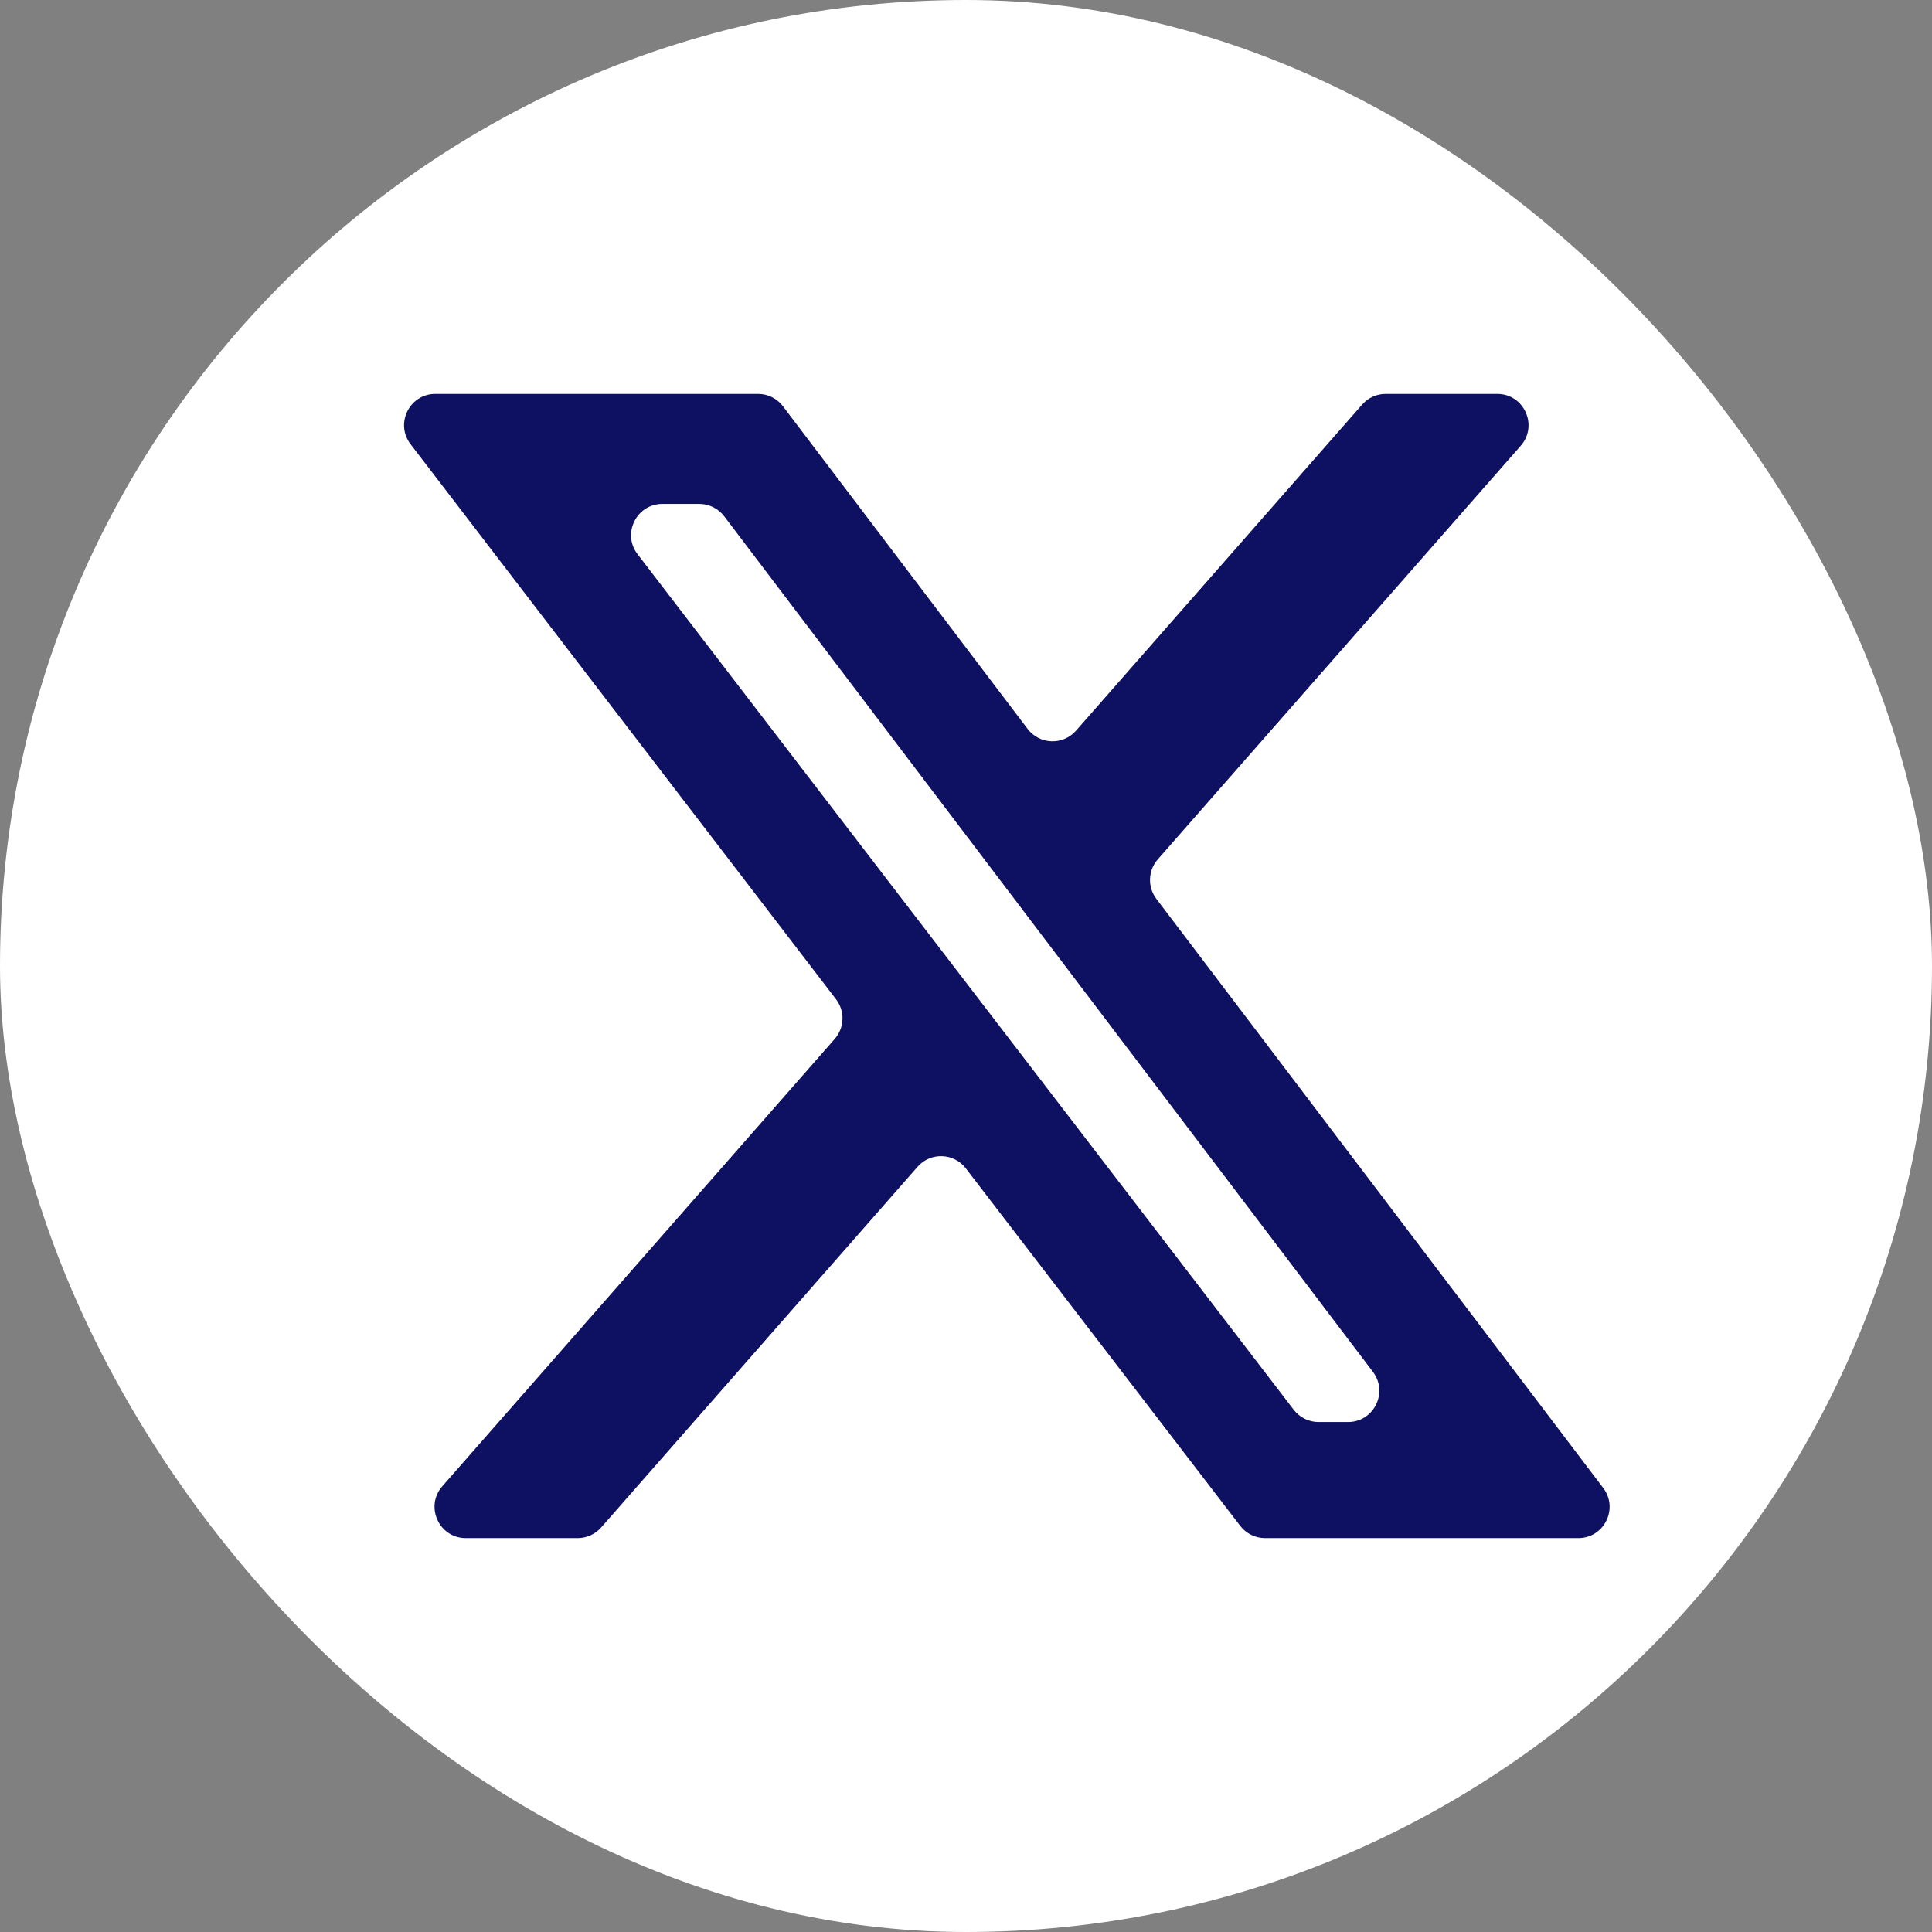 <?xml version="1.0" encoding="UTF-8"?> <svg xmlns="http://www.w3.org/2000/svg" width="618" height="618" viewBox="0 0 618 618" fill="none"><rect x="0" y="0" width="618" height="618" fill="#808080" stroke="none"/><rect width="618" height="618" rx="309" fill="white"></rect><path d="M435.731 129.404C437.63 127.241 440.369 126 443.248 126H478.924C487.522 126 492.111 136.133 486.44 142.596L370.349 274.886C367.215 278.458 367.026 283.741 369.898 287.526L512.83 475.957C517.826 482.542 513.129 492 504.863 492H404.655C401.546 492 398.615 490.555 396.722 488.089L308.949 373.739C305.11 368.737 297.657 368.493 293.499 373.233L192.301 488.595C190.402 490.759 187.662 492 184.783 492H149.014C140.417 492 135.827 481.869 141.497 475.406L267.009 332.323C270.154 328.738 270.33 323.431 267.428 319.645L131.328 142.083C126.285 135.505 130.976 126 139.265 126H242.485C245.614 126 248.563 127.465 250.453 129.958L328.712 233.163C332.536 238.206 340.023 238.473 344.197 233.717L435.731 129.404ZM413.837 450.958C415.73 453.425 418.662 454.872 421.772 454.872H431.203C439.467 454.872 444.164 445.416 439.171 438.83L231.662 165.15C229.771 162.657 226.822 161.192 223.693 161.192H211.879C203.589 161.192 198.899 170.7 203.944 177.278L413.837 450.958Z" fill="#0E1161"></path></svg> 